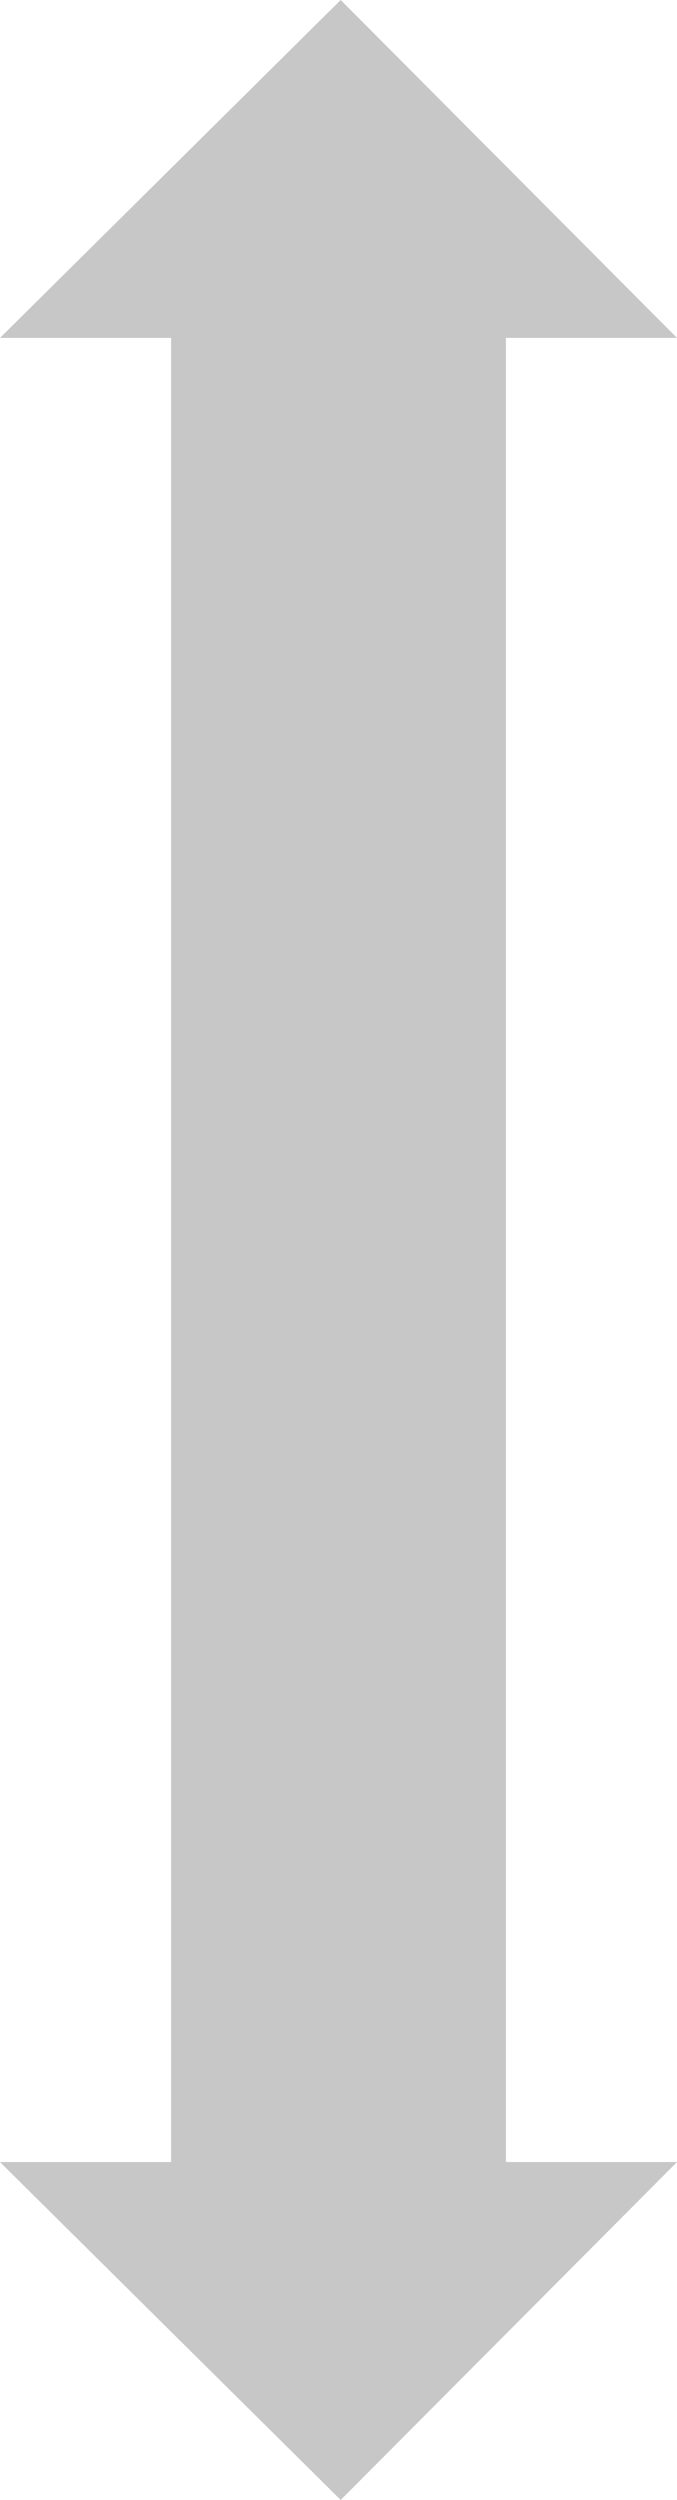 <?xml version="1.0" encoding="UTF-8"?>
<svg id="_レイヤー_2" xmlns="http://www.w3.org/2000/svg" version="1.1" viewBox="0 0 46.3 170.9">
  <!-- Generator: Adobe Illustrator 29.6.1, SVG Export Plug-In . SVG Version: 2.1.1 Build 9)  -->
  <defs>
    <style>
      .st0 {
        fill: #c7c7c7;
      }
    </style>
  </defs>
  <polygon class="st0" points="23.3 170.9 46.3 147.8 34.6 147.8 34.6 23.1 46.3 23.1 23.3 0 0 23.1 11.7 23.1 11.7 147.8 0 147.8 23.3 170.9"/>
</svg>